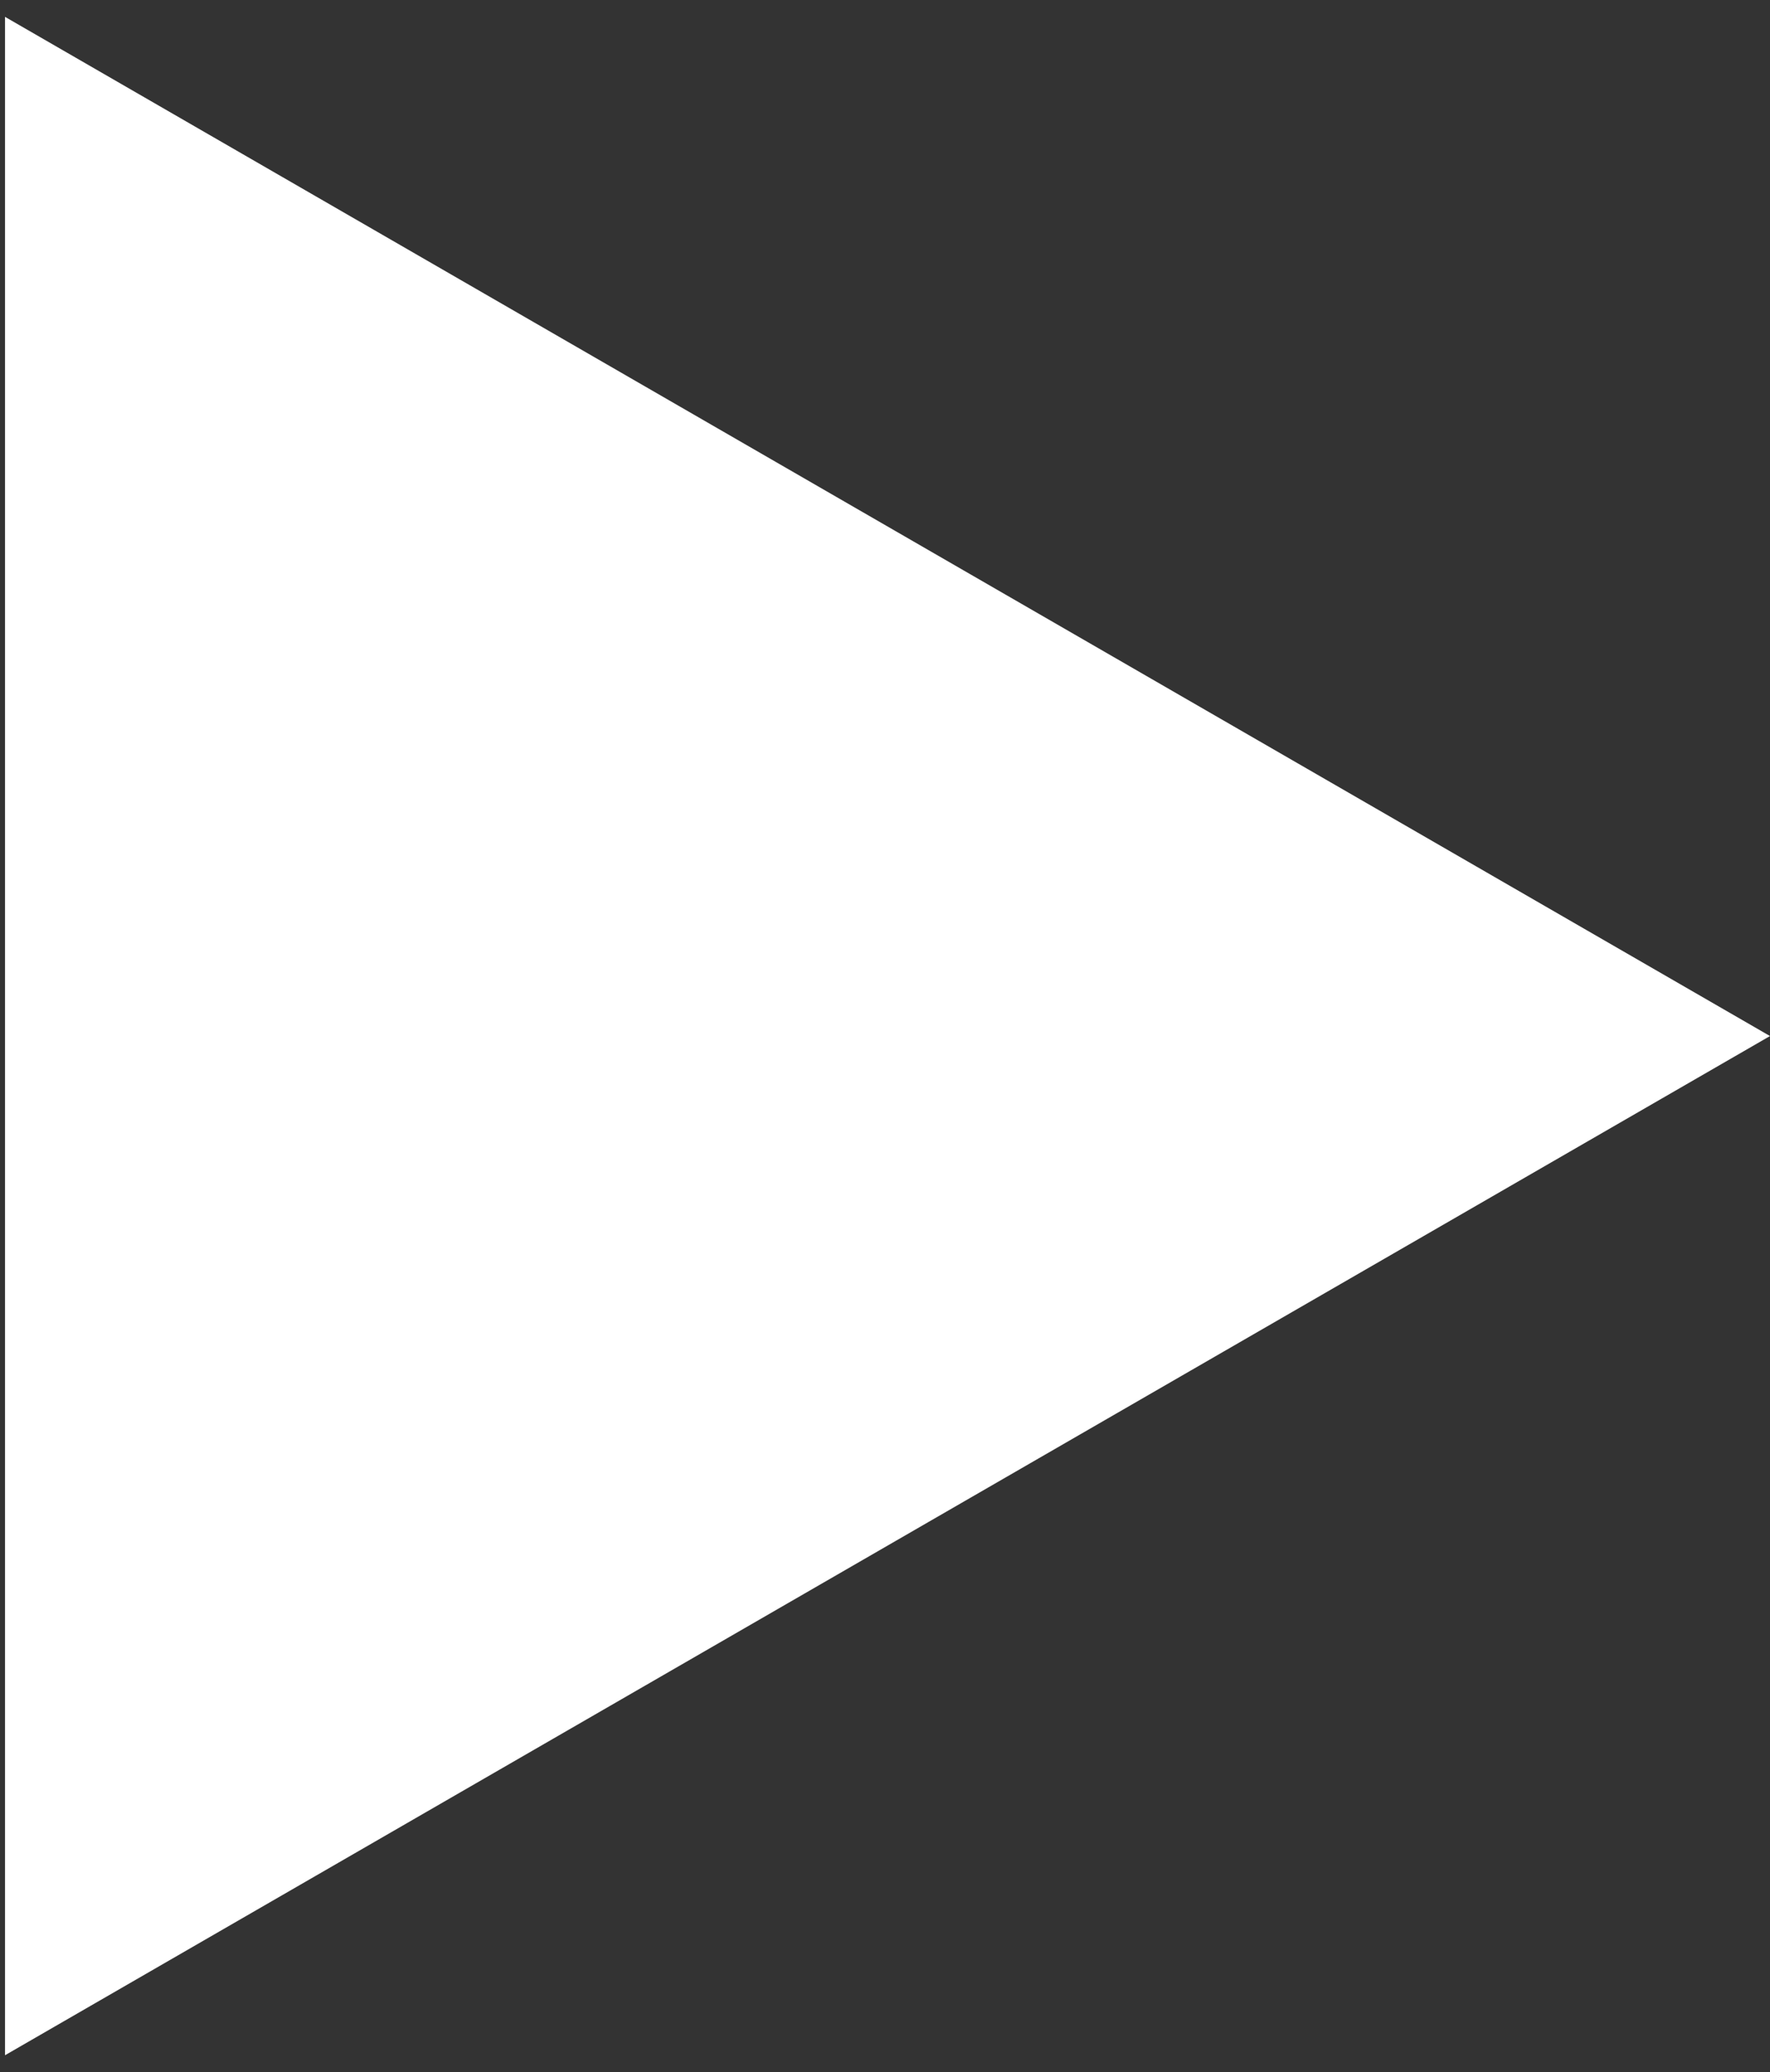 <svg width="88" height="103" viewBox="0 0 88 103" fill="none" xmlns="http://www.w3.org/2000/svg">
<rect x="0" y="0" width="88" height="103" fill="#333333" stroke="none"/>
<path d="M88 51.5L0.25 102.162L0.25 0.838L88 51.5Z" fill="white"/>
</svg>
